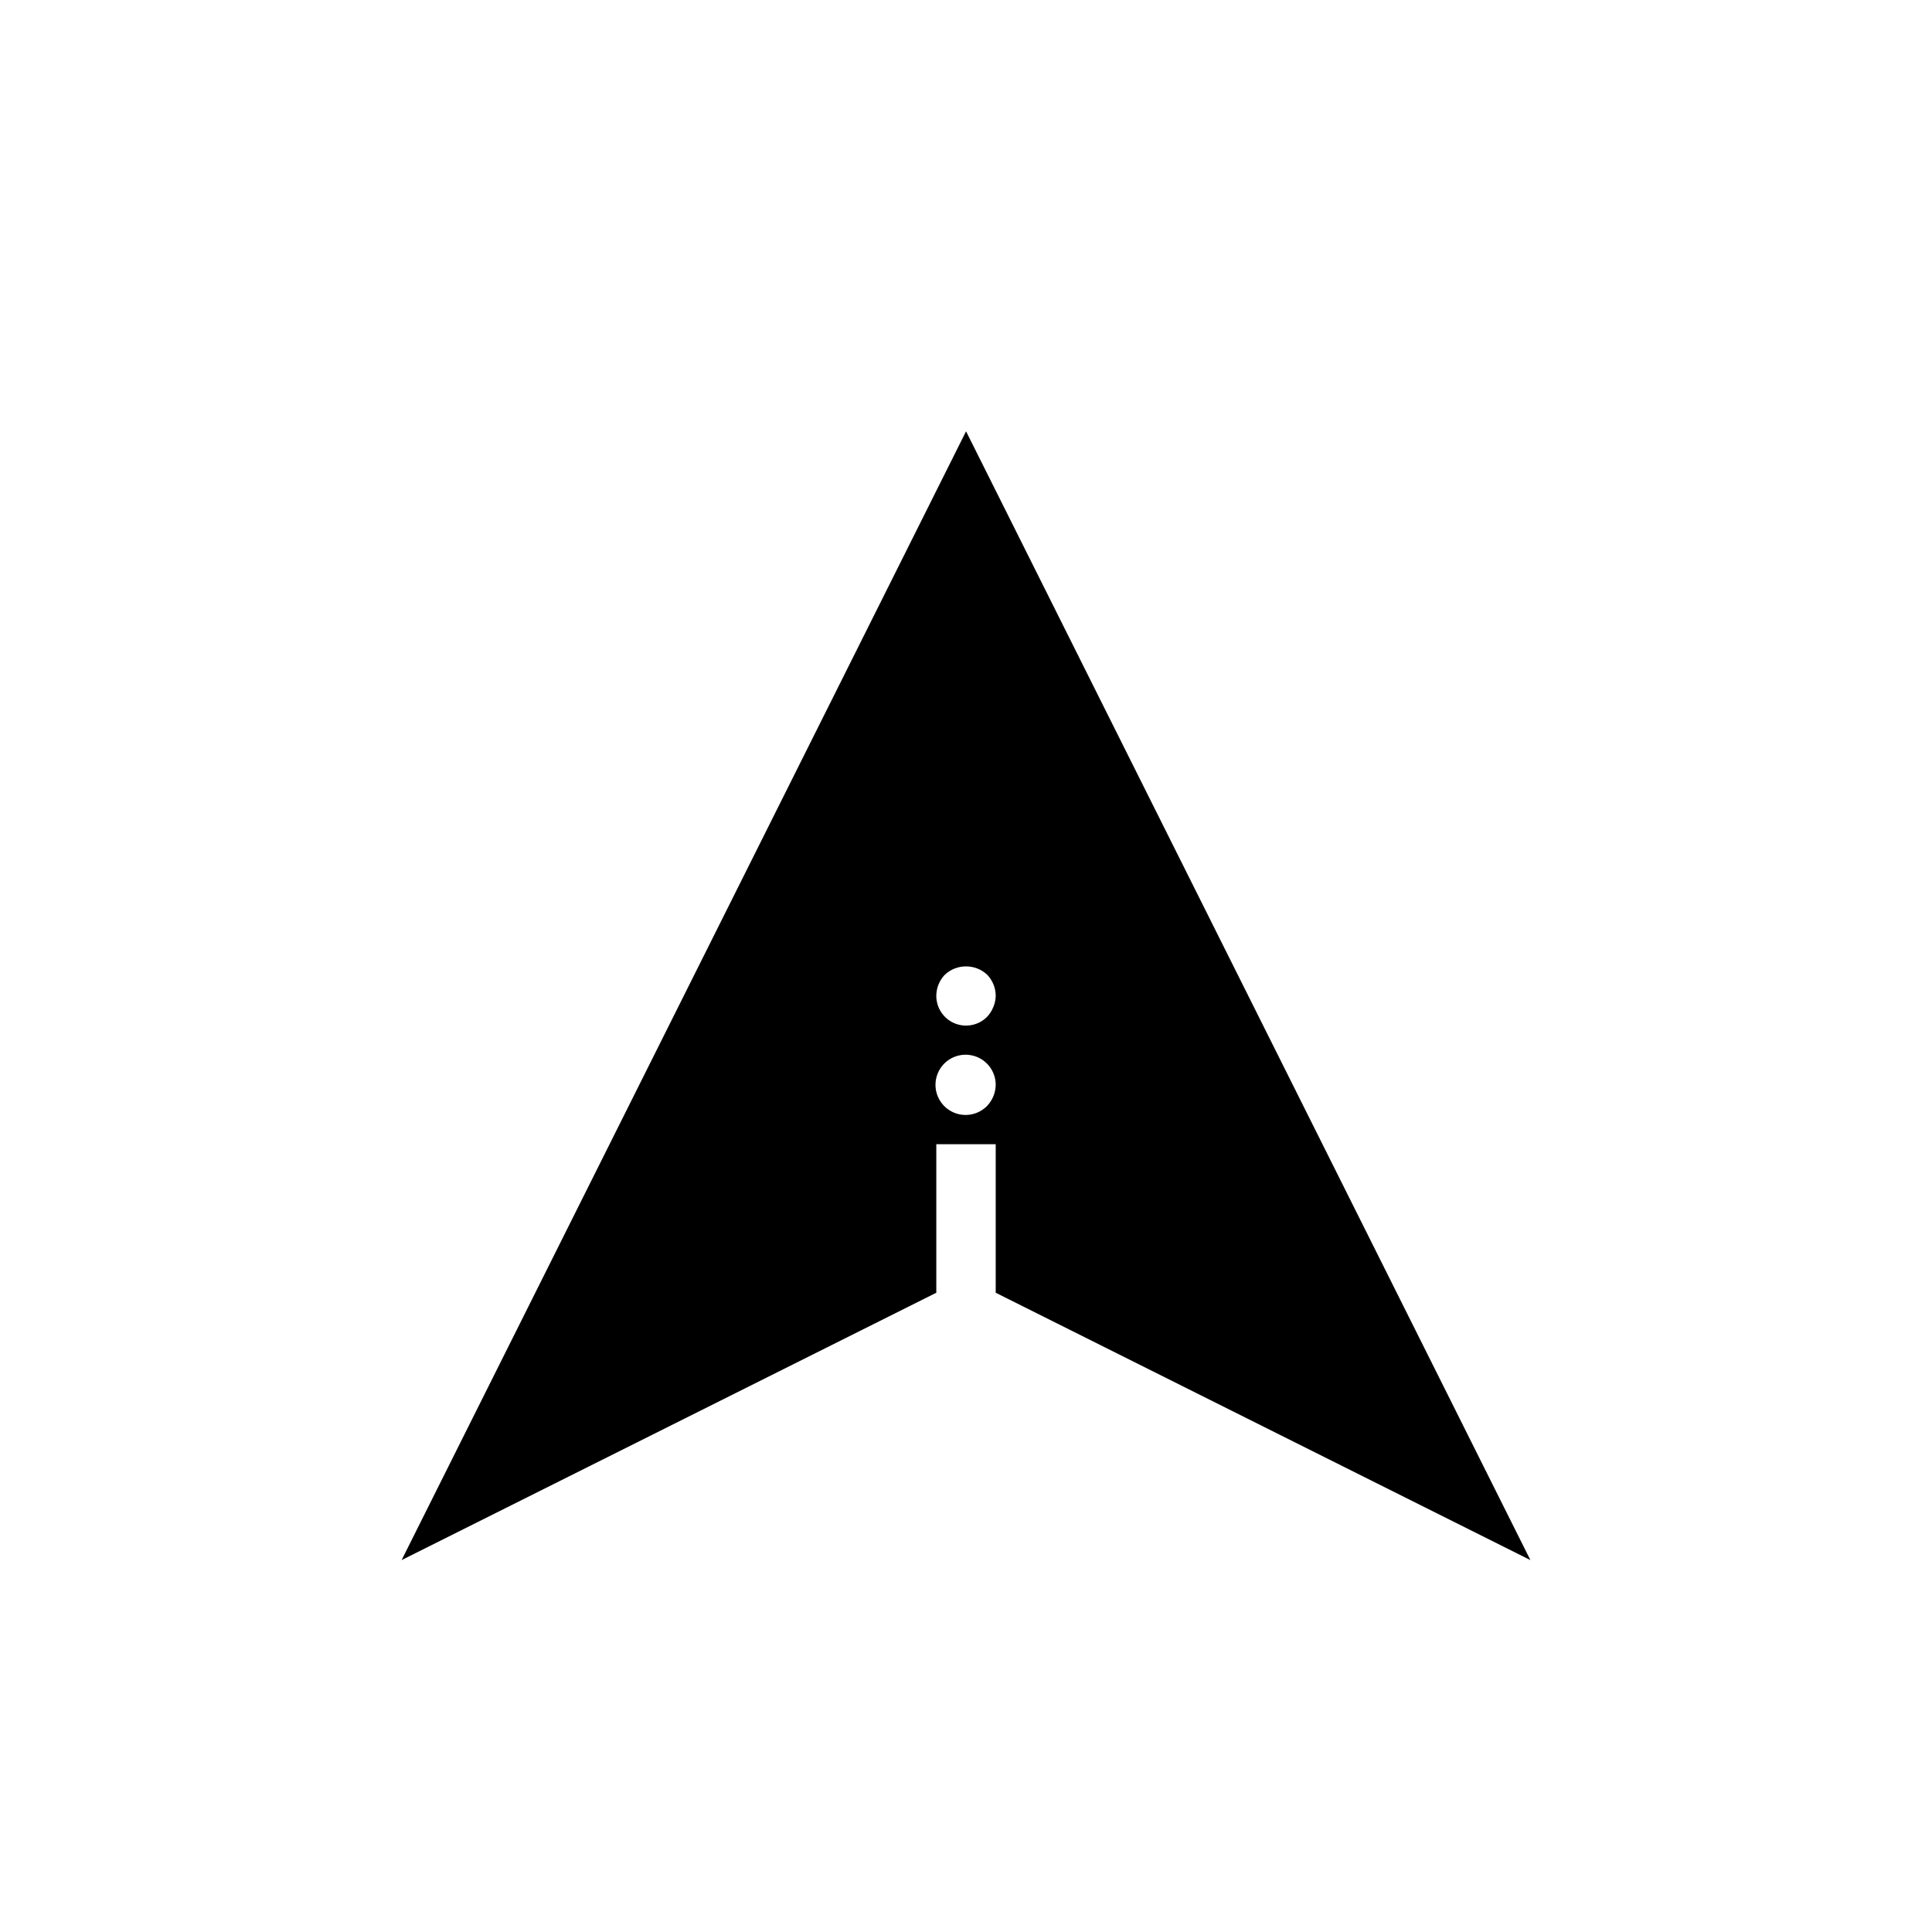 <?xml version="1.0" encoding="UTF-8"?>
<!-- Uploaded to: ICON Repo, www.iconrepo.com, Generator: ICON Repo Mixer Tools -->
<svg fill="#000000" width="800px" height="800px" version="1.1" viewBox="144 144 512 512" xmlns="http://www.w3.org/2000/svg">
 <path d="m250.43 557.44 141.7-70.848v-39.359h15.742v39.359l141.7 70.848-149.56-299.14zm155.16-120.36c-2.668 2.727-6.894 3.18-10.082 1.082s-4.445-6.156-3.004-9.688 5.184-5.547 8.926-4.812c3.746 0.734 6.445 4.016 6.445 7.832-0.031 2.082-0.848 4.078-2.285 5.586zm2.285-29.203c-0.012 1.027-0.227 2.043-0.633 2.988-0.379 0.965-0.941 1.848-1.652 2.602-2.25 2.269-5.652 2.949-8.605 1.727-2.953-1.227-4.871-4.121-4.856-7.316 0.016-2.09 0.832-4.09 2.285-5.59 3.156-2.914 8.02-2.914 11.176 0 1.449 1.5 2.269 3.504 2.285 5.59z"/>
</svg>